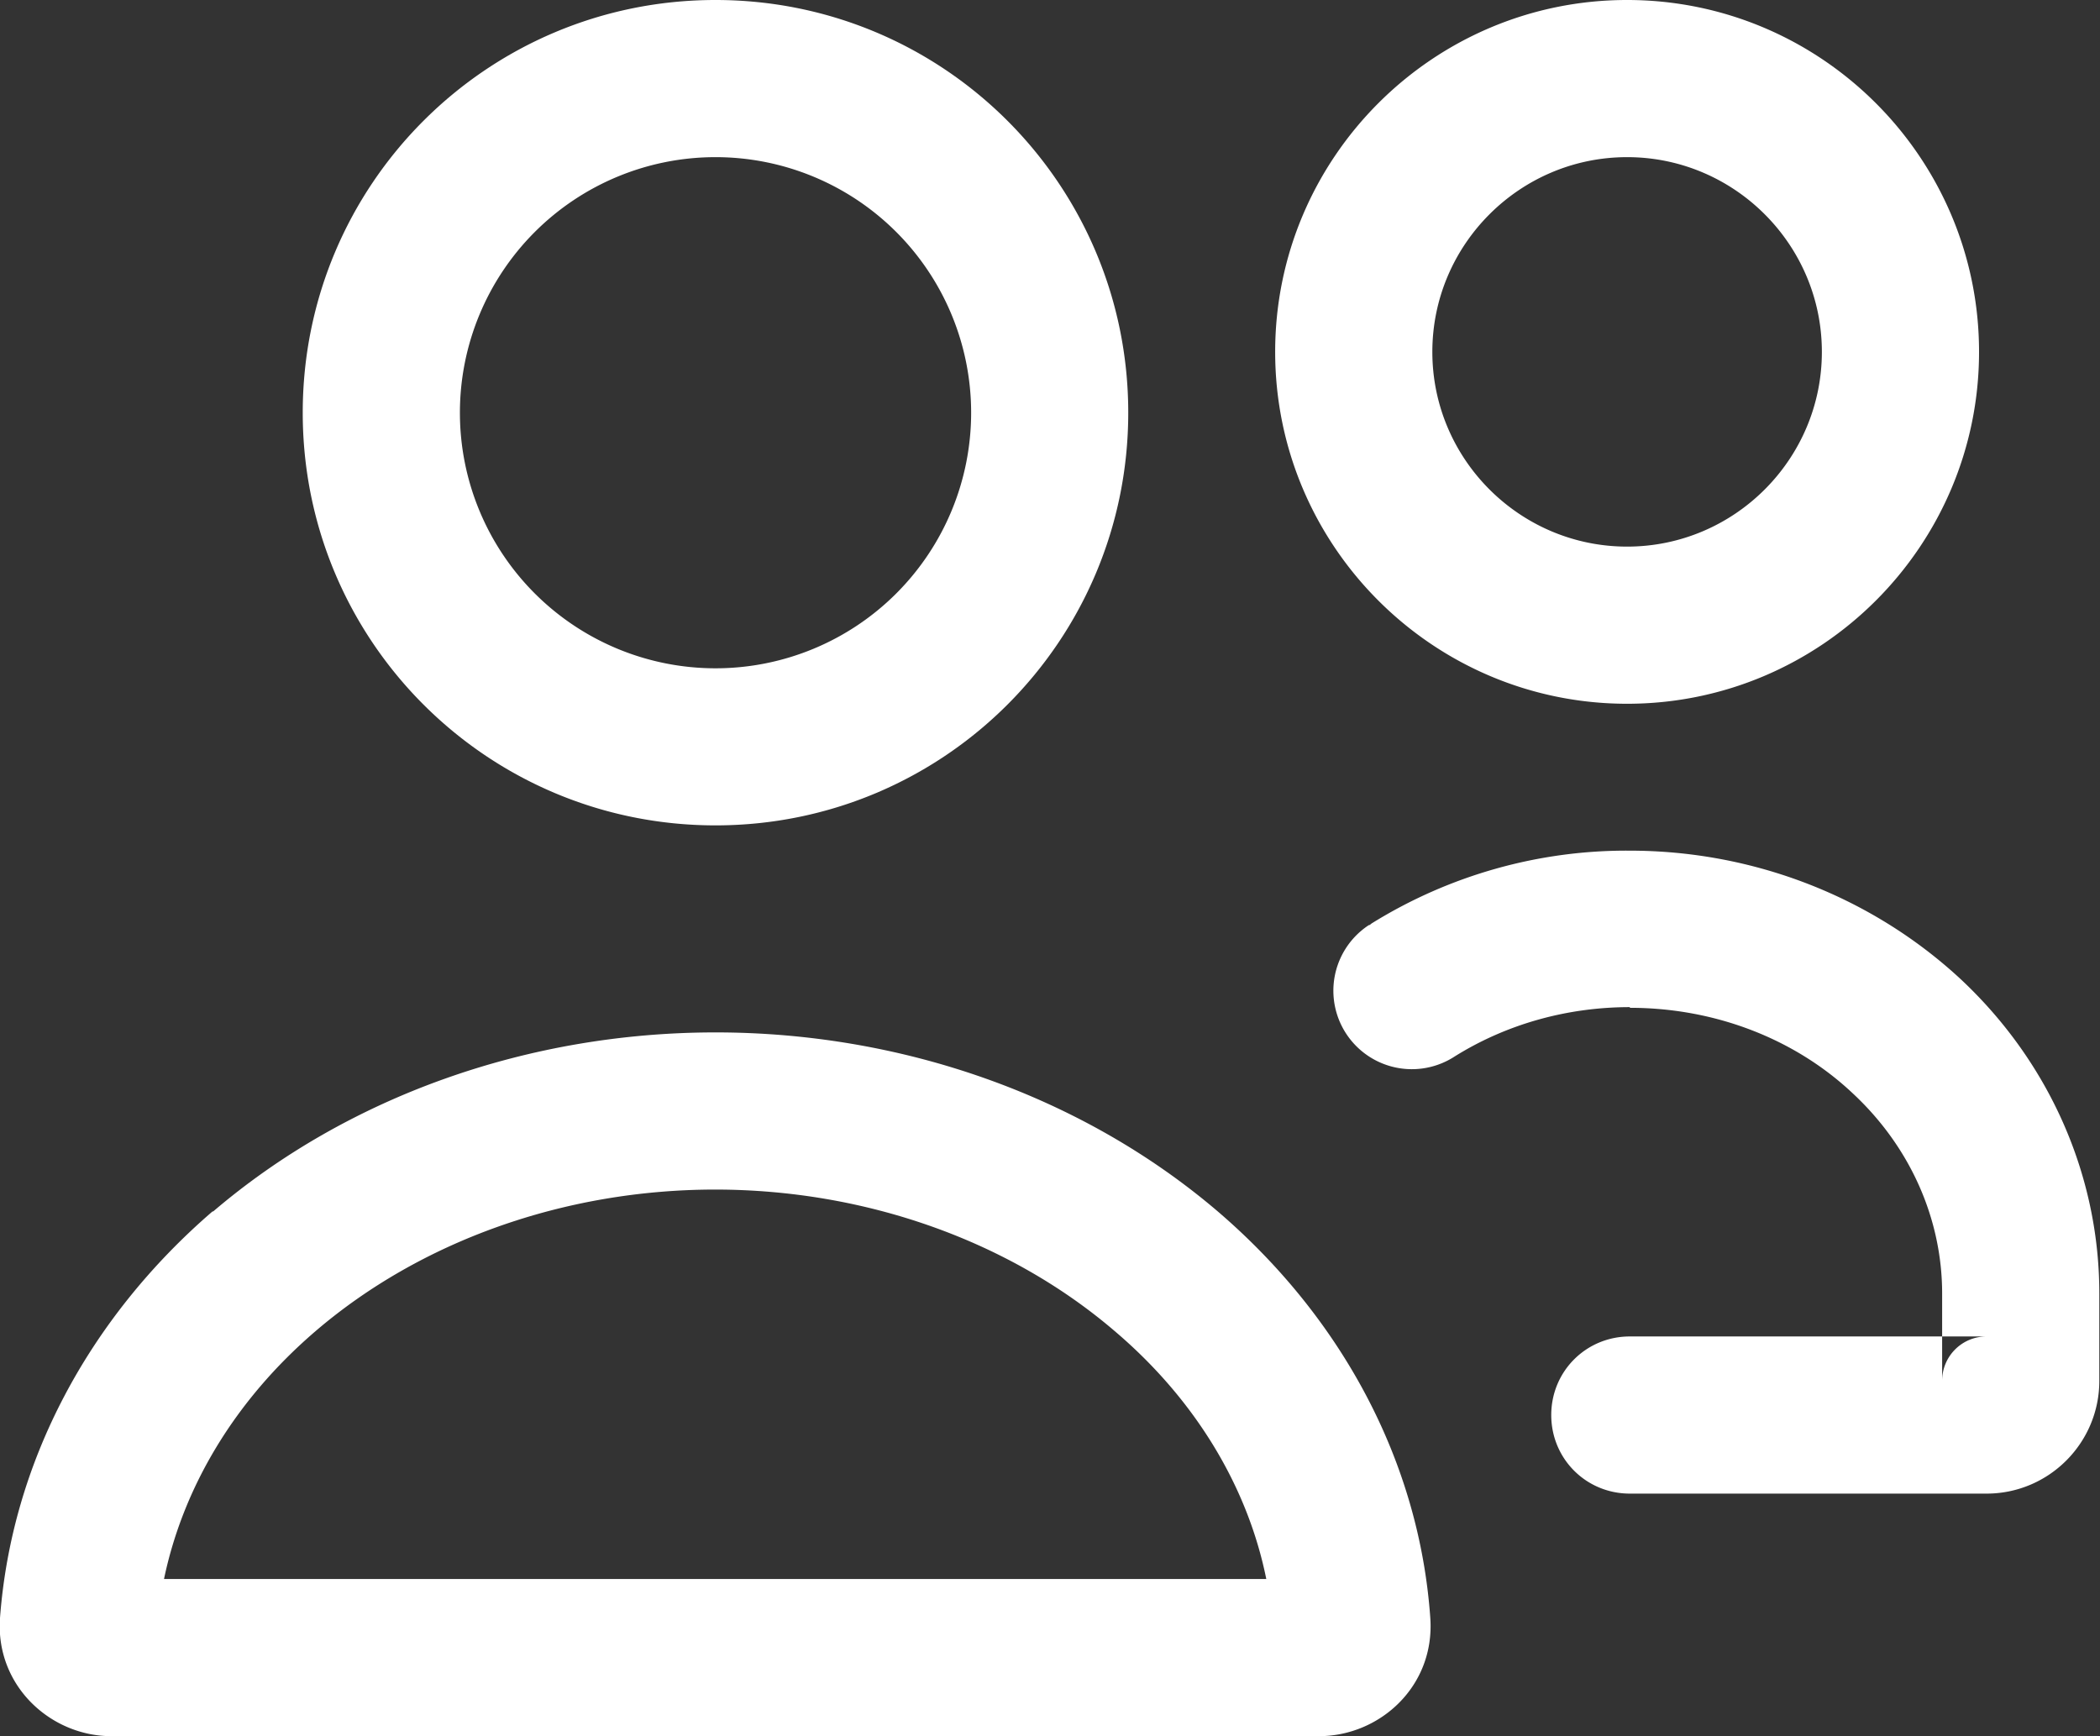 <svg xmlns="http://www.w3.org/2000/svg" data-name="Layer 1" viewBox="0 0 30.73 25.41"><rect x="0" y="0" width="30.73" height="25.41" fill="#333333" stroke="none"/><path d="M10.47 2.3a3.74 3.74 0 1 0 .001 7.481A3.74 3.74 0 0 0 10.47 2.3ZM4.43 6.04C4.43 2.7 7.13 0 10.47 0s6.04 2.7 6.04 6.04-2.7 6.04-6.04 6.04-6.04-2.7-6.04-6.04ZM23.81 2.3c-1.57 0-2.85 1.28-2.85 2.85S22.24 8 23.81 8s2.85-1.28 2.85-2.85-1.28-2.85-2.85-2.85Zm-5.15 2.85c0-2.84 2.31-5.15 5.15-5.15s5.15 2.31 5.15 5.15c0 2.84-2.31 5.15-5.15 5.15-2.84 0-5.15-2.31-5.15-5.15ZM3.12 17.73c1.98-1.69 4.62-2.62 7.35-2.62s5.37.93 7.35 2.62c1.82 1.56 2.95 3.67 3.11 5.95.07 1-.74 1.73-1.63 1.73H1.63c-.89 0-1.7-.74-1.63-1.73.17-2.27 1.29-4.38 3.11-5.95Zm7.35-.32c-2.22 0-4.32.76-5.85 2.07-1.19 1.02-1.94 2.29-2.22 3.63h16.13c-.27-1.34-1.03-2.62-2.22-3.63-1.53-1.31-3.63-2.07-5.85-2.07Zm13.38-2.67c-.9 0-1.79.24-2.56.72a1.147 1.147 0 1 1-1.26-1.92c.02 0 .03-.02.05-.03 1.13-.7 2.44-1.07 3.77-1.06v1.15-1.15c1.8 0 3.53.67 4.83 1.87 1.3 1.21 2.04 2.87 2.04 4.61v1.28c0 .91-.74 1.65-1.65 1.65h-5.22c-.64 0-1.15-.51-1.15-1.15 0-.64.51-1.15 1.15-1.15h4.57v.65c0-.36.29-.65.65-.65h-.65v-.63c0-1.08-.46-2.14-1.31-2.93-.85-.8-2.02-1.25-3.26-1.25Z" style="fill:#fff;fill-rule:evenodd"/></svg>